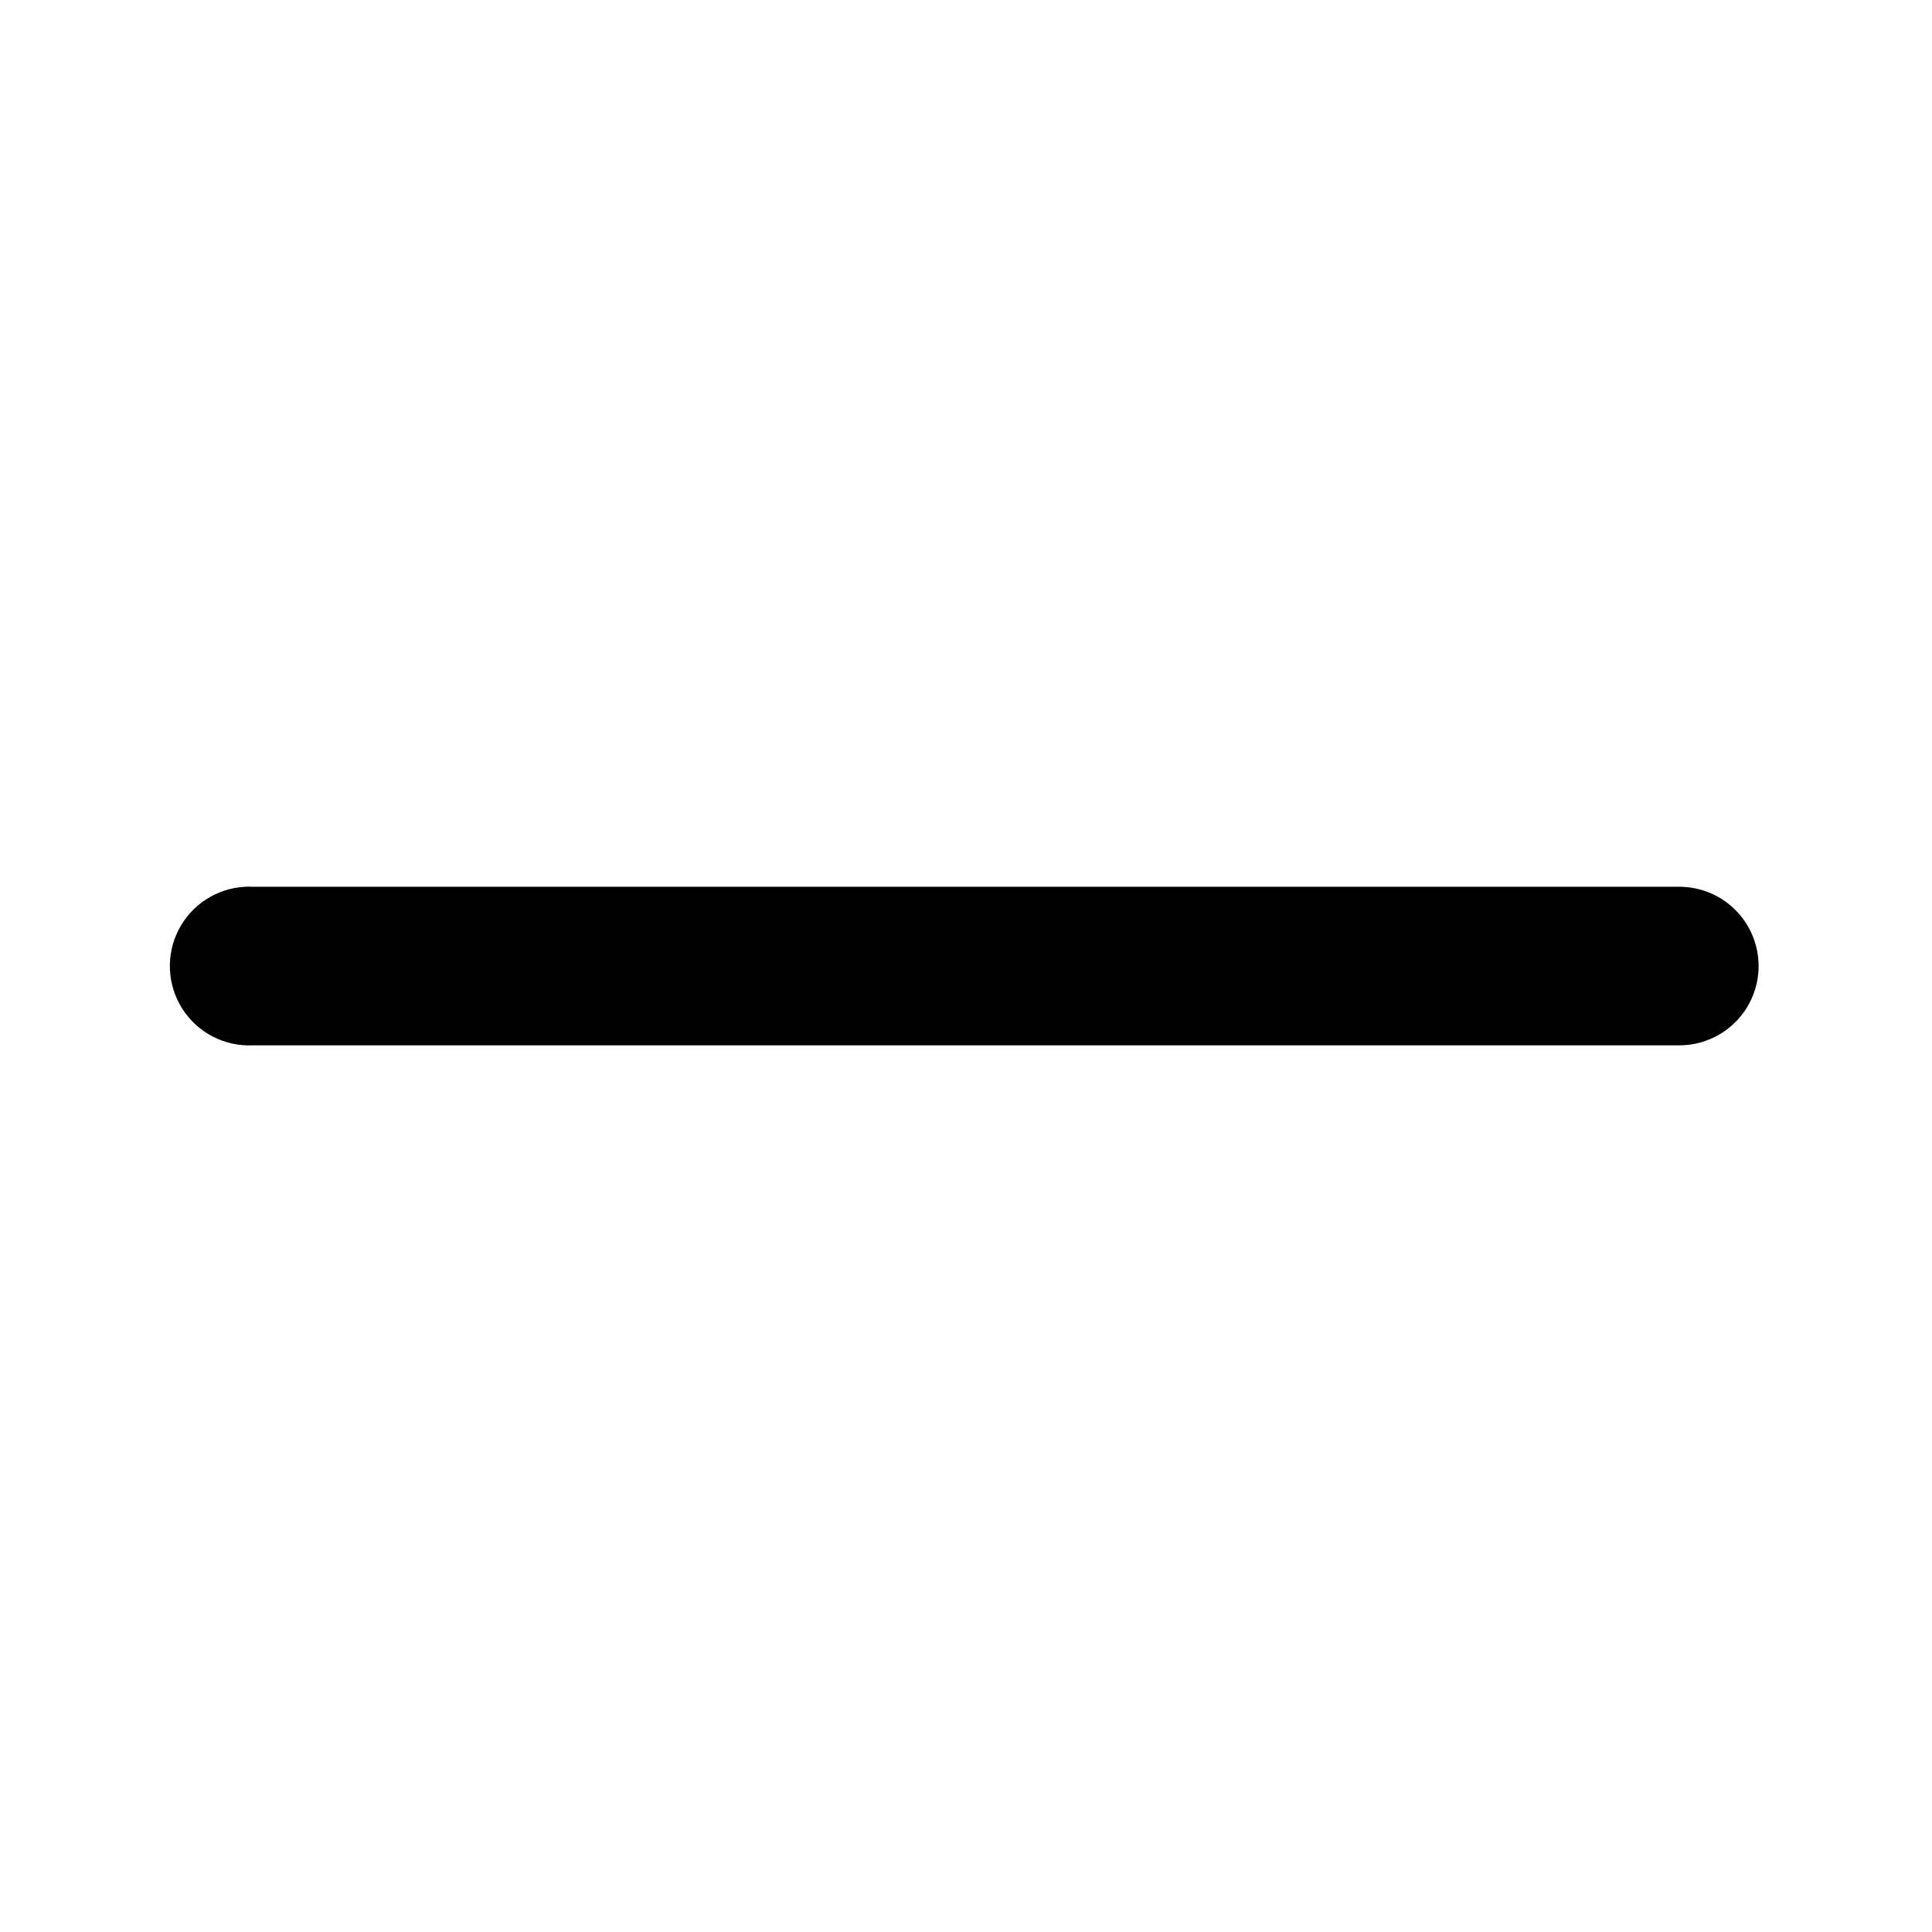 <?xml version="1.0" encoding="UTF-8"?>
<!-- The Best Svg Icon site in the world: iconSvg.co, Visit us! https://iconsvg.co -->
<svg fill="#000000" width="800px" height="800px" version="1.1" viewBox="144 144 512 512" xmlns="http://www.w3.org/2000/svg">
 <path d="m208.98 379c-7.492 0.383-14.211 4.723-17.641 11.391-3.426 6.672-3.047 14.664 1.004 20.977 4.047 6.312 11.152 9.992 18.645 9.656h377.98c5.586 0.02 10.945-2.188 14.902-6.129 3.953-3.945 6.176-9.297 6.176-14.883s-2.223-10.938-6.176-14.883c-3.957-3.941-9.316-6.148-14.902-6.129h-377.98c-0.668-0.031-1.34-0.031-2.008 0z"/>
</svg>